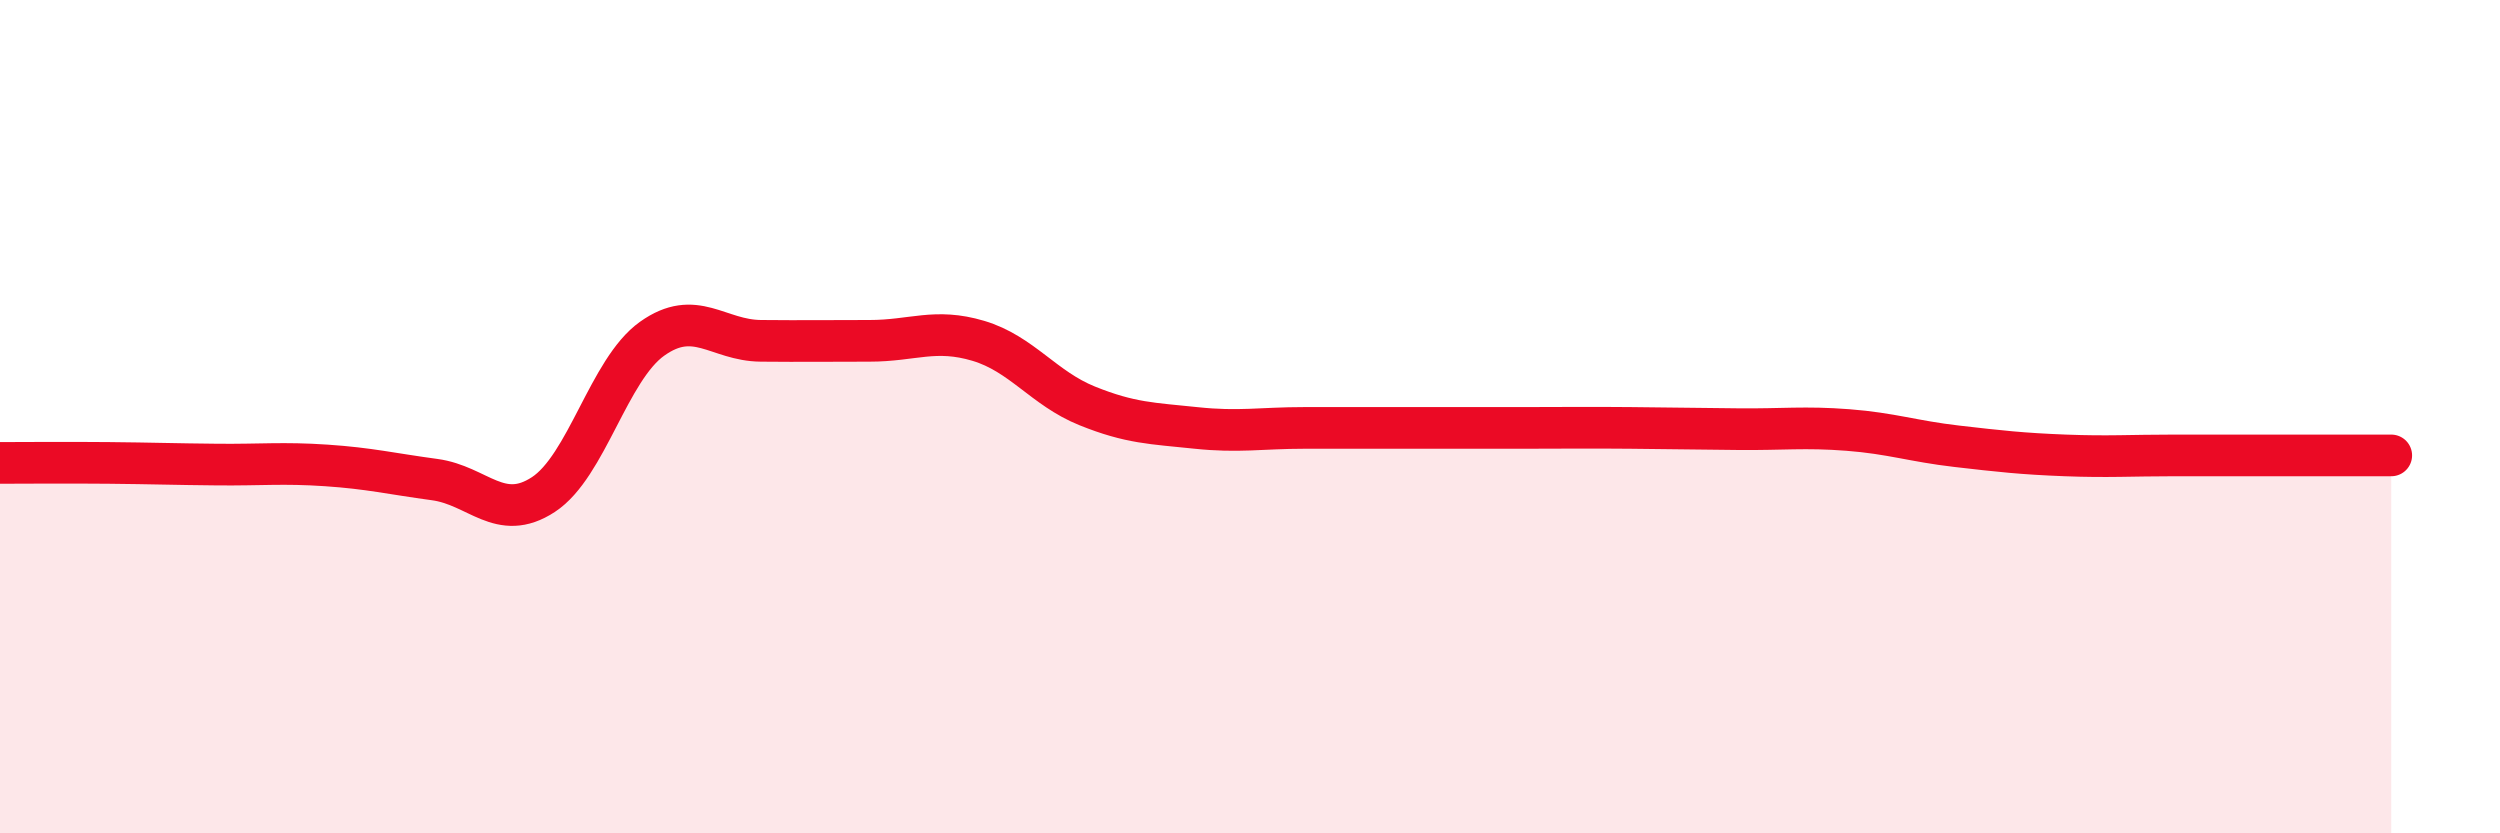 
    <svg width="60" height="20" viewBox="0 0 60 20" xmlns="http://www.w3.org/2000/svg">
      <path
        d="M 0,11.11 C 0.52,11.11 1.57,11.1 2.61,11.11 C 3.65,11.12 4.18,11.14 5.22,11.15 C 6.26,11.16 6.79,11.1 7.83,11.17 C 8.87,11.24 9.39,11.37 10.43,11.51 C 11.47,11.65 12,12.55 13.04,11.87 C 14.08,11.19 14.61,8.87 15.65,8.13 C 16.69,7.39 17.22,8.17 18.26,8.18 C 19.3,8.19 19.83,8.18 20.87,8.18 C 21.91,8.18 22.44,7.87 23.48,8.18 C 24.52,8.49 25.05,9.32 26.09,9.74 C 27.13,10.16 27.66,10.16 28.7,10.27 C 29.74,10.38 30.26,10.27 31.3,10.27 C 32.34,10.27 32.87,10.27 33.91,10.27 C 34.95,10.27 35.48,10.27 36.52,10.27 C 37.56,10.27 38.09,10.26 39.13,10.27 C 40.17,10.28 40.7,10.29 41.74,10.3 C 42.78,10.31 43.31,10.24 44.35,10.32 C 45.39,10.4 45.92,10.59 46.96,10.71 C 48,10.83 48.53,10.89 49.57,10.93 C 50.61,10.97 51.13,10.93 52.17,10.93 C 53.21,10.93 53.74,10.93 54.78,10.93 C 55.82,10.93 56.87,10.93 57.39,10.93L57.39 20L0 20Z"
        fill="#EB0A25"
        opacity="0.1"
        stroke-linecap="round"
        stroke-linejoin="round"
      />
      <path
        d="M 0,11.11 C 0.52,11.11 1.57,11.1 2.61,11.11 C 3.65,11.12 4.18,11.14 5.22,11.15 C 6.26,11.16 6.79,11.1 7.83,11.17 C 8.87,11.24 9.39,11.37 10.43,11.51 C 11.47,11.65 12,12.55 13.04,11.87 C 14.08,11.19 14.61,8.87 15.65,8.13 C 16.69,7.39 17.22,8.17 18.26,8.18 C 19.3,8.19 19.83,8.18 20.87,8.18 C 21.91,8.18 22.44,7.87 23.48,8.18 C 24.52,8.49 25.05,9.32 26.09,9.74 C 27.13,10.16 27.66,10.16 28.7,10.27 C 29.74,10.38 30.26,10.27 31.3,10.27 C 32.34,10.27 32.87,10.27 33.91,10.27 C 34.95,10.27 35.48,10.27 36.52,10.27 C 37.56,10.27 38.09,10.26 39.13,10.27 C 40.17,10.28 40.7,10.29 41.74,10.3 C 42.78,10.31 43.31,10.24 44.35,10.32 C 45.39,10.4 45.92,10.59 46.96,10.71 C 48,10.83 48.53,10.89 49.57,10.93 C 50.61,10.97 51.13,10.93 52.17,10.93 C 53.21,10.93 53.74,10.93 54.78,10.93 C 55.82,10.93 56.87,10.93 57.39,10.93"
        stroke="#EB0A25"
        stroke-width="1"
        fill="none"
        stroke-linecap="round"
        stroke-linejoin="round"
      />
    </svg>
  